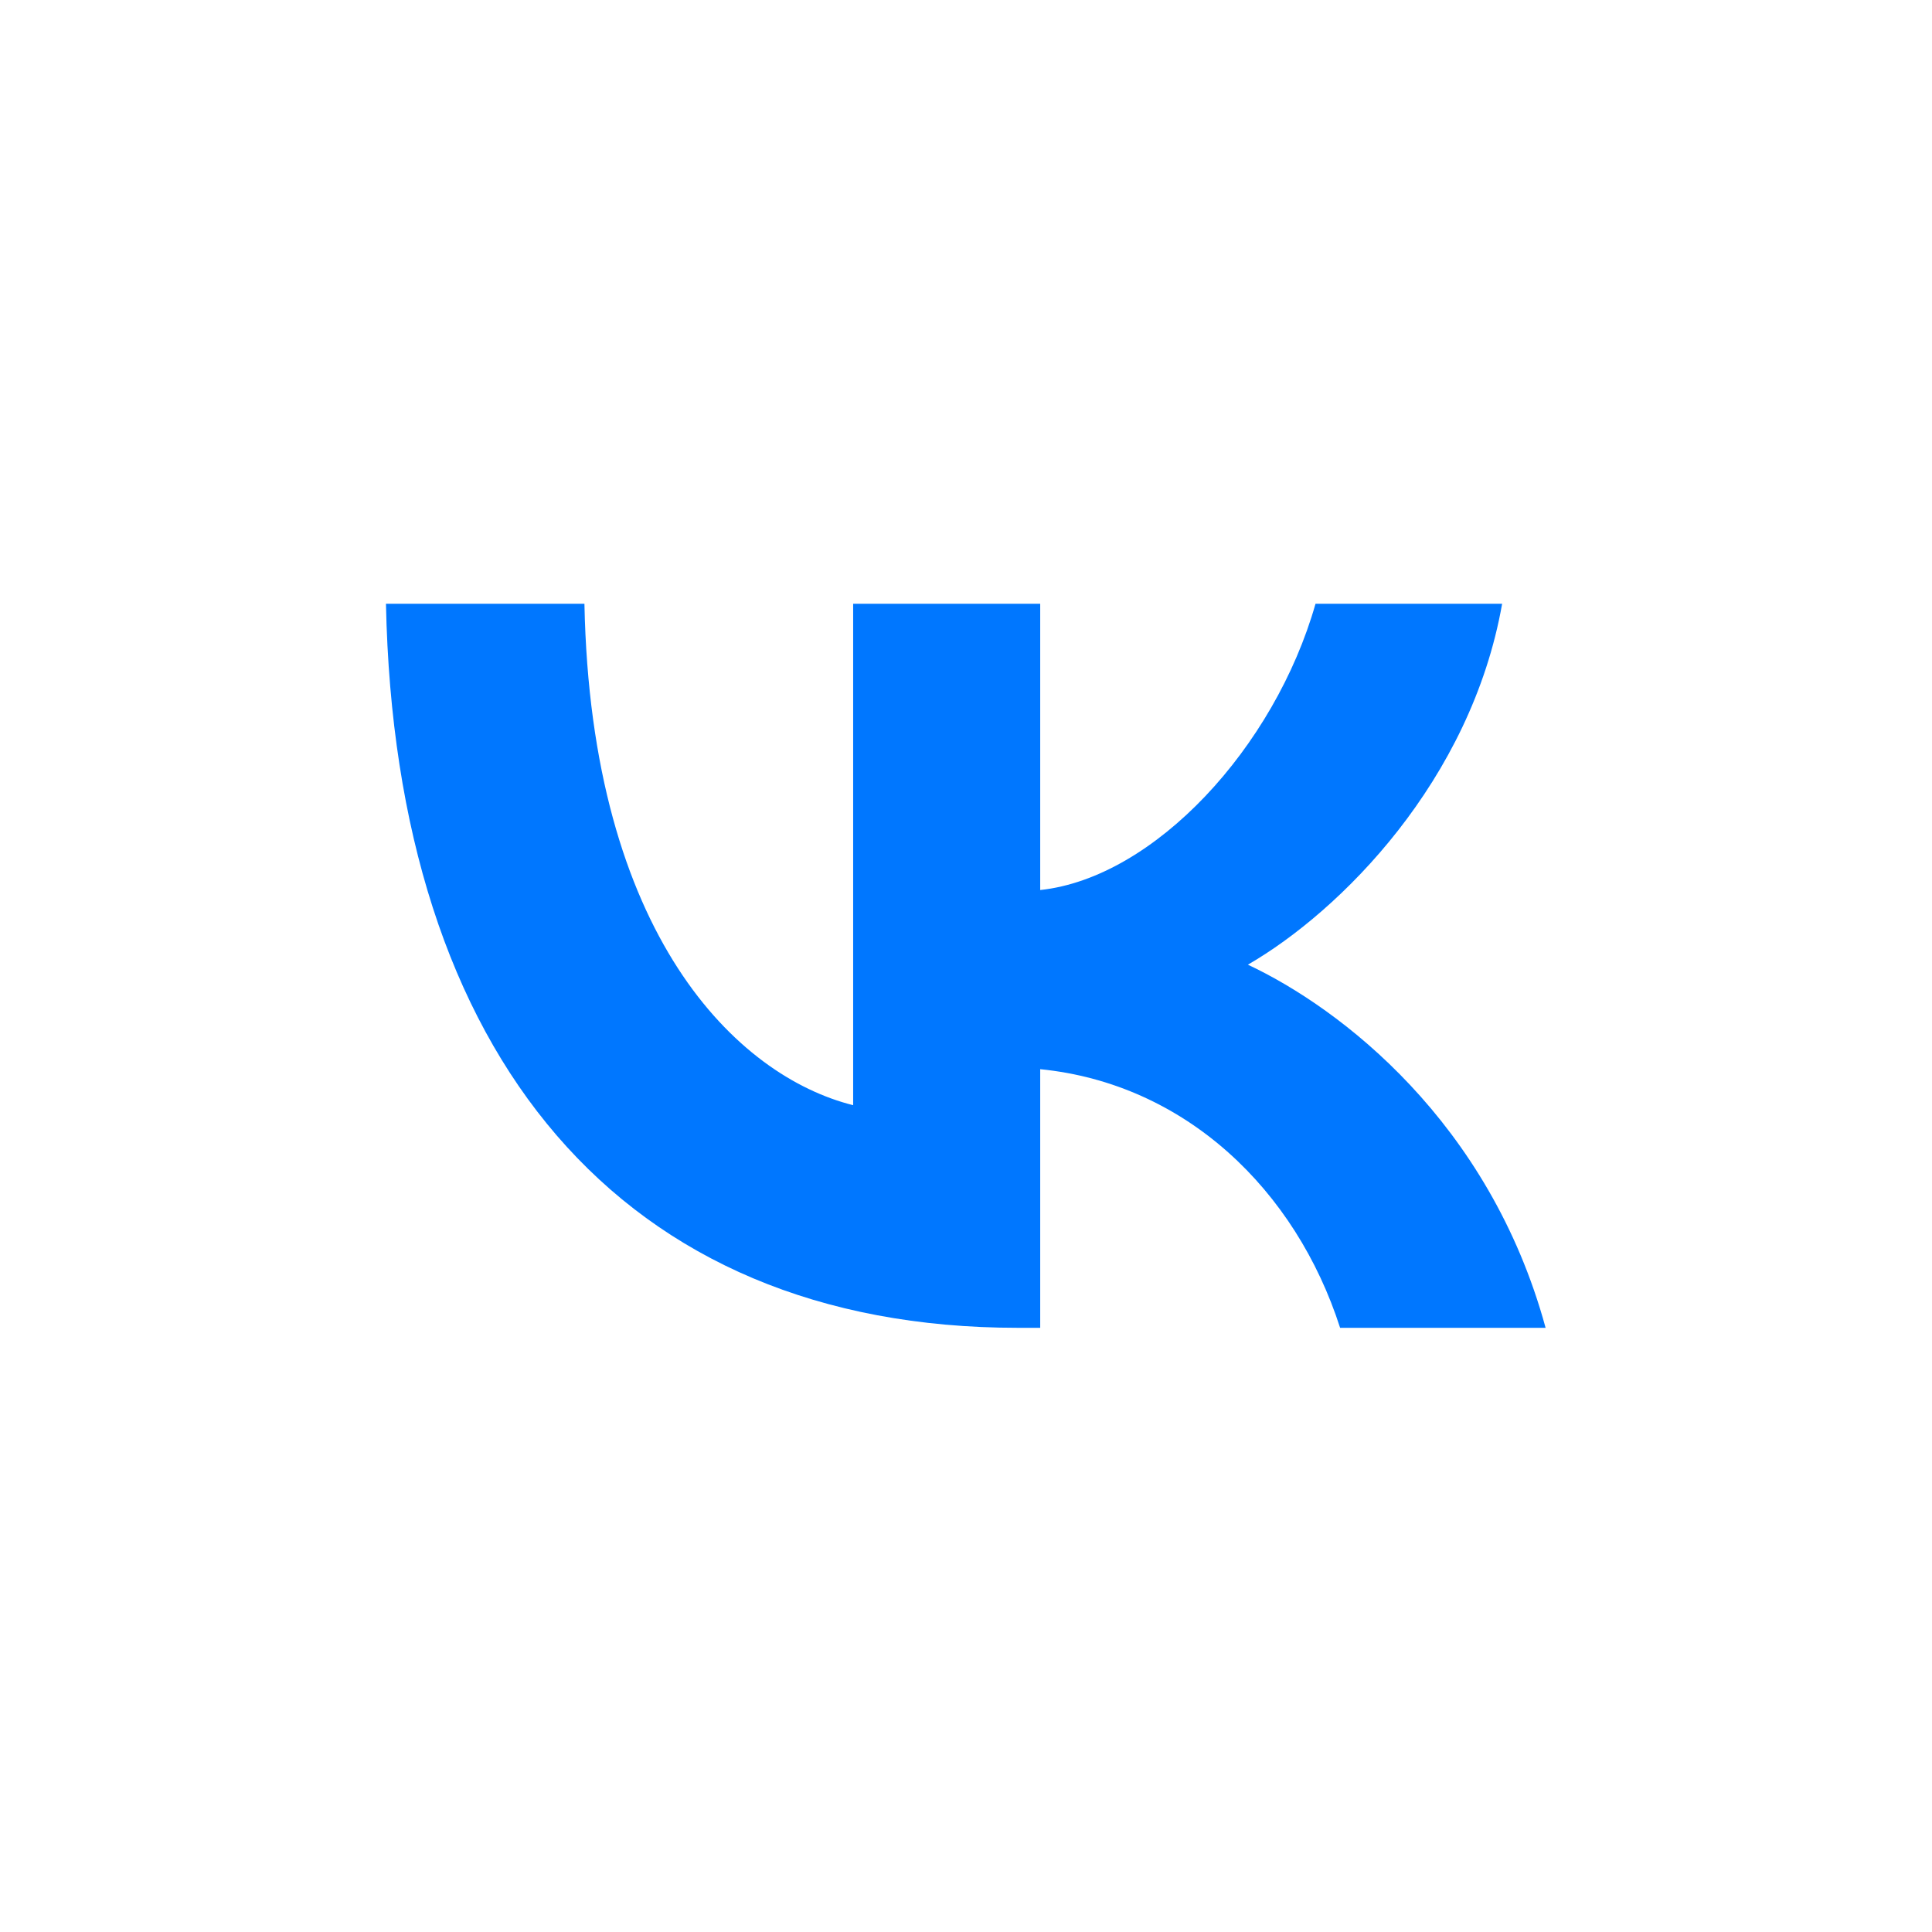 <svg width="44" height="44" viewBox="0 0 44 44" fill="none" xmlns="http://www.w3.org/2000/svg" xmlns:xlink="http://www.w3.org/1999/xlink">
	<desc>
			Created with Pixso.
	</desc>
	<defs>
		<clipPath id="clip3_59">
			<rect id="vk" width="44" height="44" fill="white" fill-opacity="0"/>
		</clipPath>
	</defs>
	<g clip-path="url(#clip3_59)">
		<mask id="mask3_62" mask-type="alpha" maskUnits="userSpaceOnUse" x="0" y="0" width="44" height="44">
			<rect id="rect" width="44" height="44" fill="#000000" fill-opacity="1"/>
		</mask>
		<g mask="url(#mask3_62)">
			<path id="path" d="M23.18 30.24C14.15 30.24 9 24.05 8.79 13.75L13.31 13.75C13.46 21.31 16.79 24.51 19.43 25.17L19.43 13.75L23.69 13.75L23.69 20.27C26.29 19.99 29.03 17.02 29.96 13.75L34.21 13.75C33.5 17.78 30.53 20.75 28.42 21.97C30.53 22.96 33.92 25.55 35.2 30.24L30.52 30.24C29.51 27.1 27 24.68 23.69 24.35L23.69 30.24L23.18 30.24Z" fill="#0077FF" fill-opacity="1" fill-rule="nonzero"/>
		</g>
	</g>
</svg>
